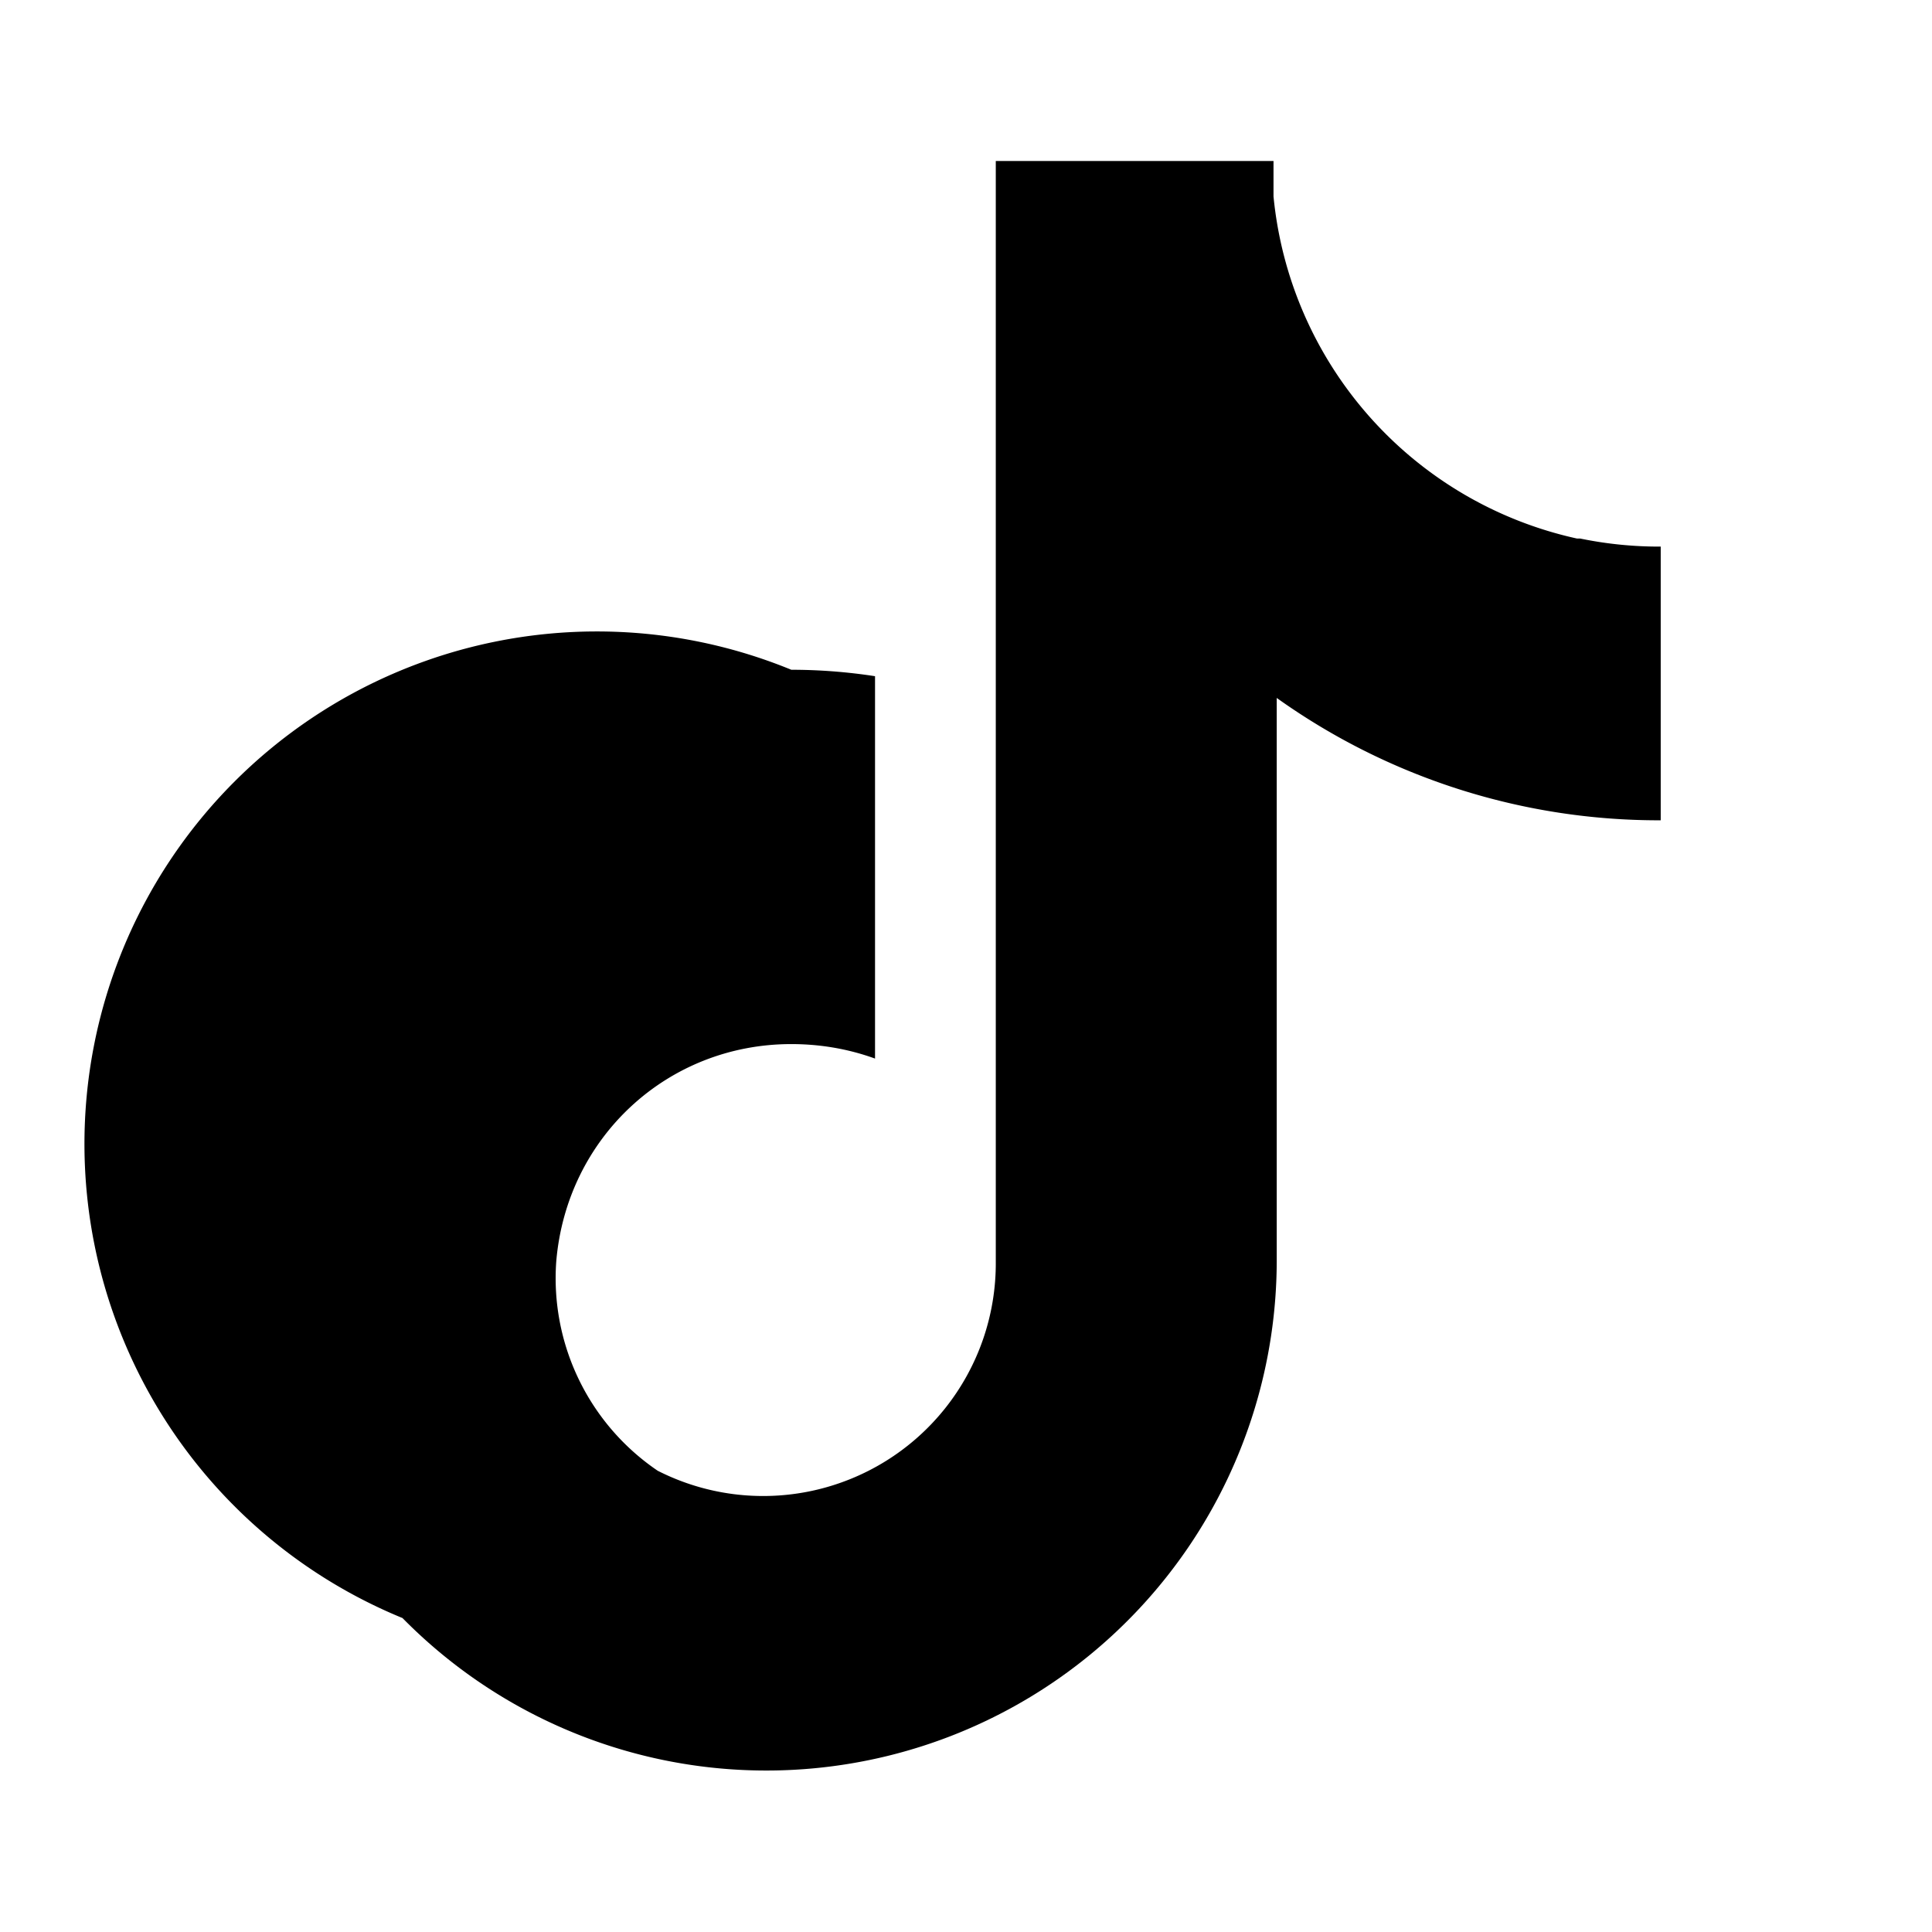 <svg xmlns="http://www.w3.org/2000/svg" viewBox="0 0 24 24" fill="currentColor">
  <path d="M19.59 6.69a4.83 4.83 0 0 1-3.77-4.25V2h-3.45v13.67a2.89 2.89 0 0 1-4.2 2.6 2.89 2.89 0 0 1-1.26-2.6c.13-1.54 1.38-2.7 2.92-2.7.36 0 .71.06 1.04.18V8.4a6.84 6.84 0 0 0-1.04-.08A6.33 6.33 0 0 0 5 20.1a6.34 6.34 0 0 0 10.86-4.43v-7a8.16 8.16 0 0 0 4.77 1.52v-3.4a4.85 4.85 0 0 1-1-.1z"/>
</svg> 